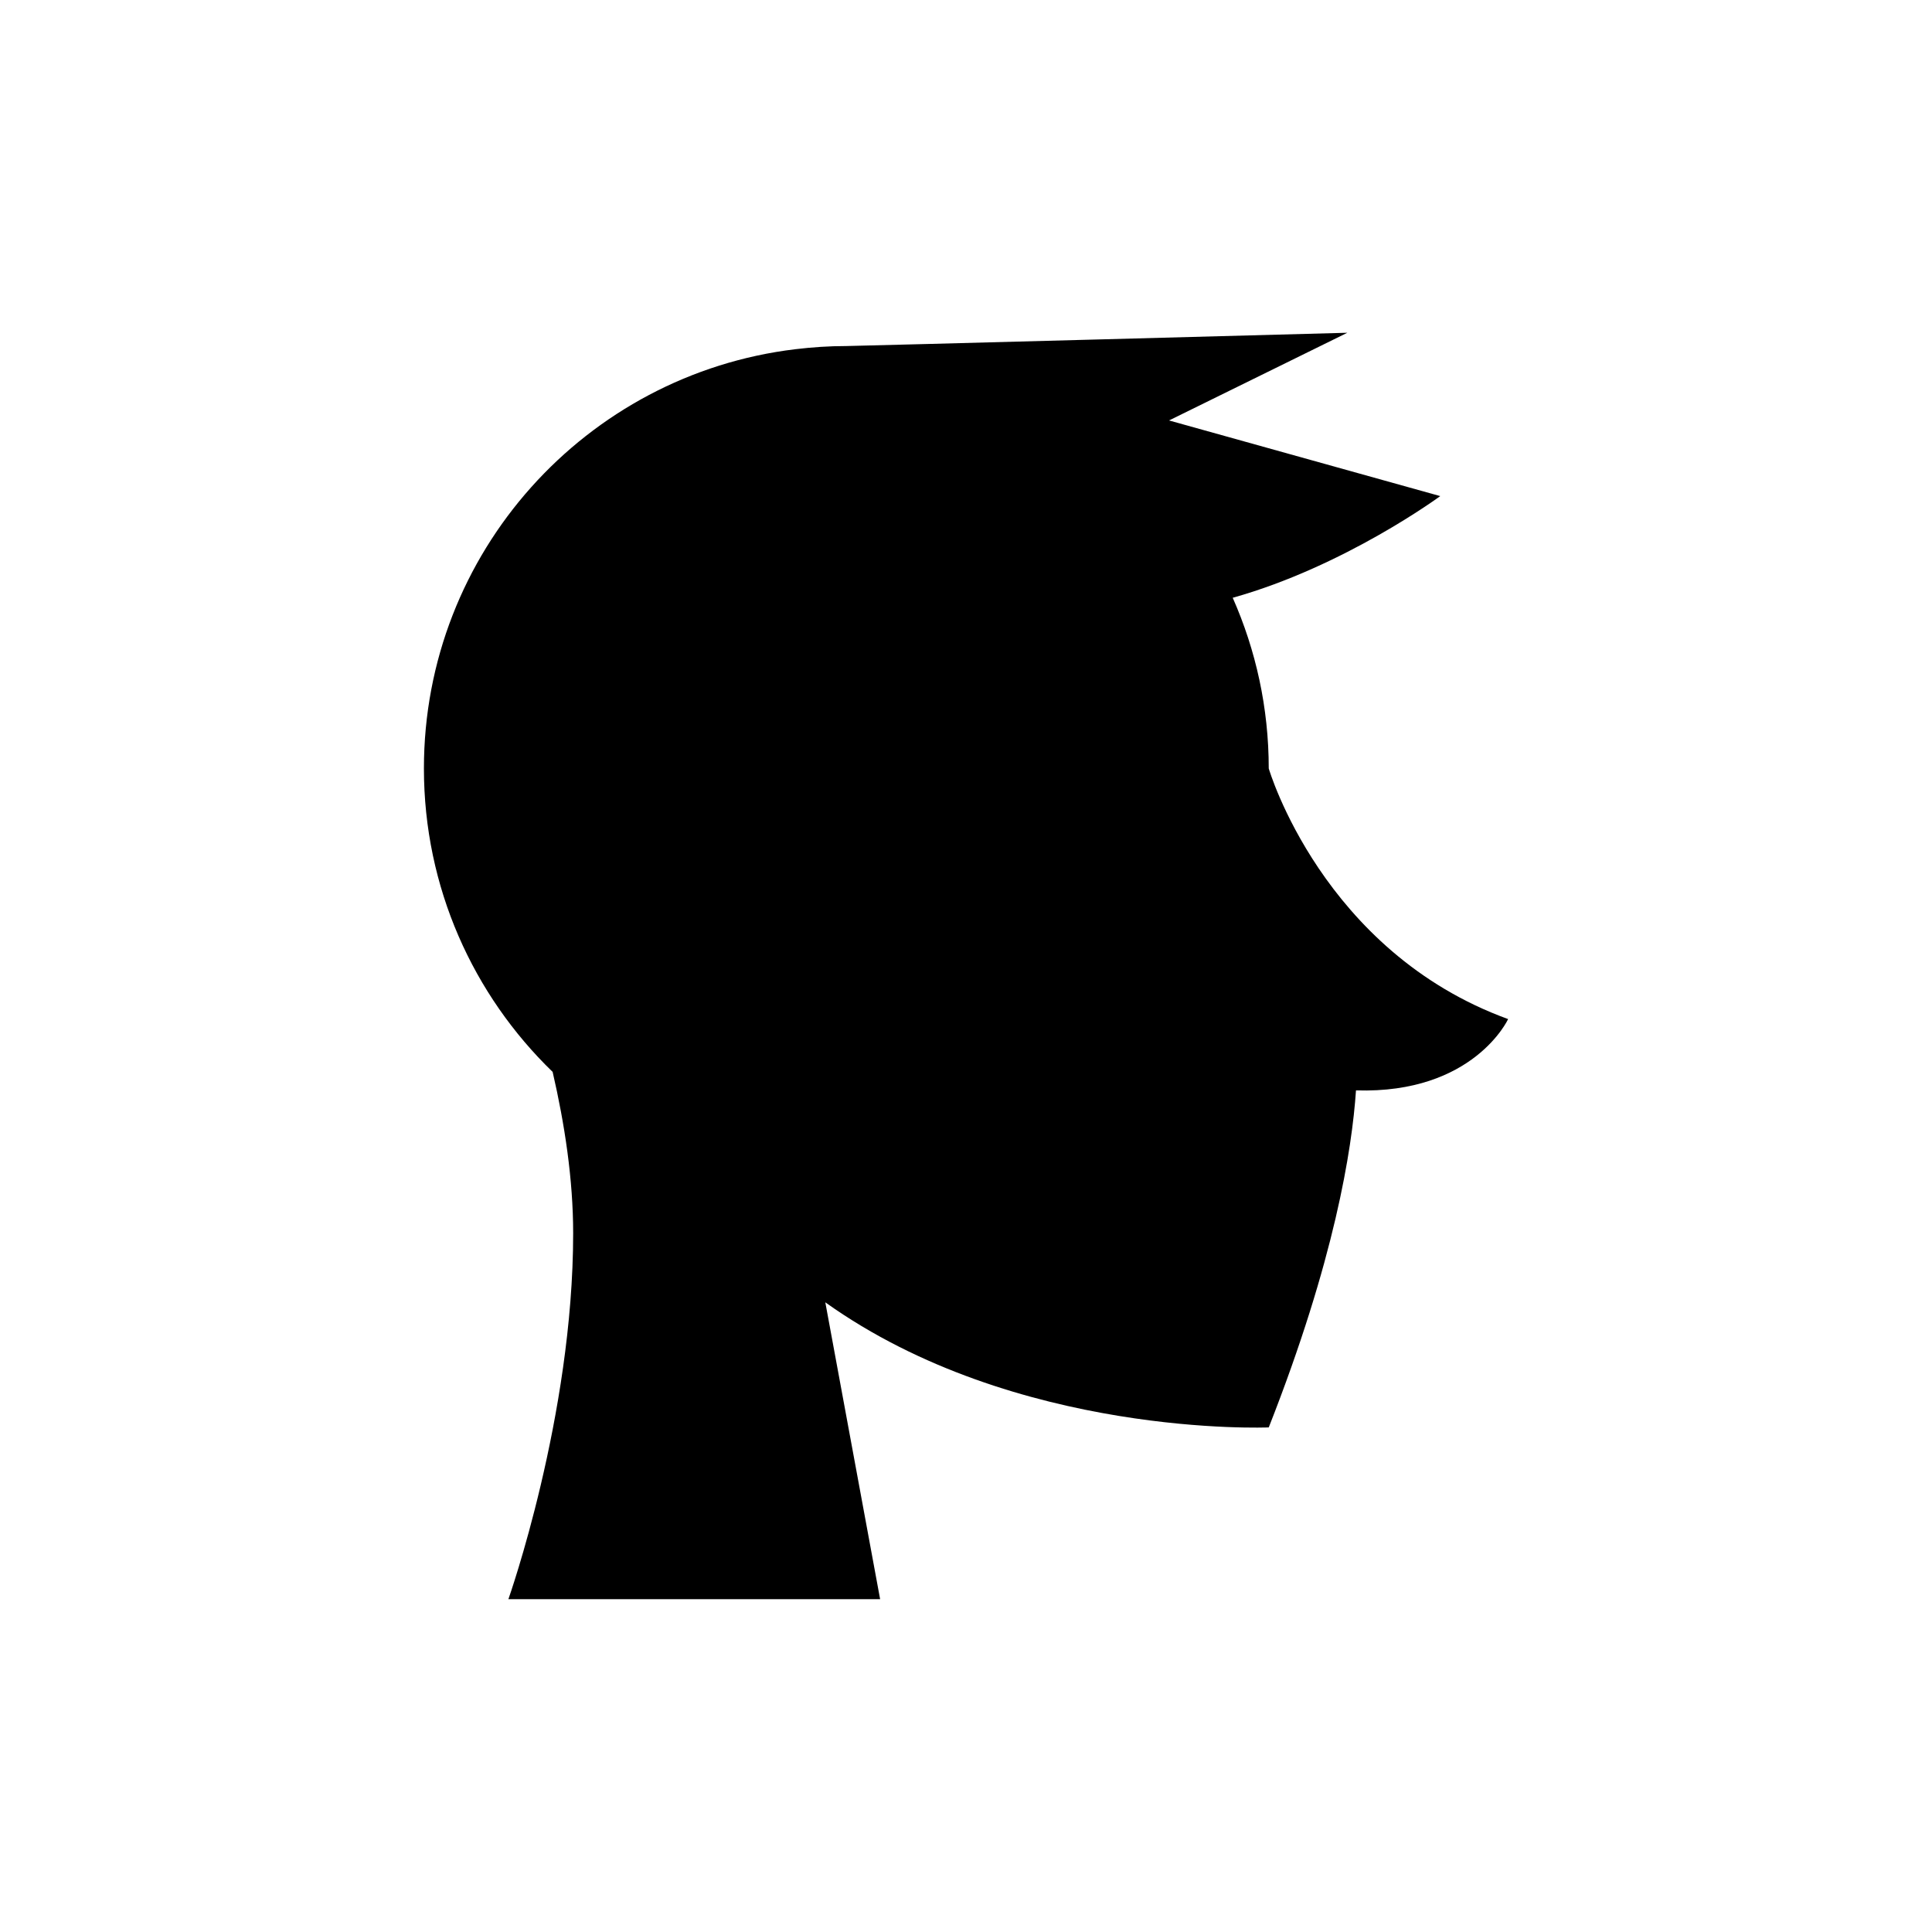 <?xml version="1.0" encoding="UTF-8"?>
<!-- Uploaded to: SVG Repo, www.svgrepo.com, Generator: SVG Repo Mixer Tools -->
<svg fill="#000000" width="800px" height="800px" version="1.1" viewBox="144 144 512 512" xmlns="http://www.w3.org/2000/svg">
 <path d="m480.23 347.65c0-16.102-3.426-31.398-9.547-45.234 29.676-8.297 54.996-26.945 54.996-26.945l-71.871-20.047 47.246-23.238s-130.46 3.519-132.77 3.519c-4.562 0-9.051 0.305-13.469 0.836h-0.055l0.004 0.004c-55.445 6.68-98.422 53.855-98.422 111.1 0 31.57 13.09 60.07 34.113 80.422 3.18 13.746 5.438 28.496 5.438 42.746 0 48.539-17.164 96.988-17.164 96.988h98.512l-14.527-78.672c50.492 36.035 117.52 33.148 117.52 33.148 17.422-44.266 22.062-73.637 23.117-89.312 31.188 0.969 40.316-18.898 40.316-18.898-49.258-17.91-63.438-66.418-63.438-66.418z"/>
</svg>